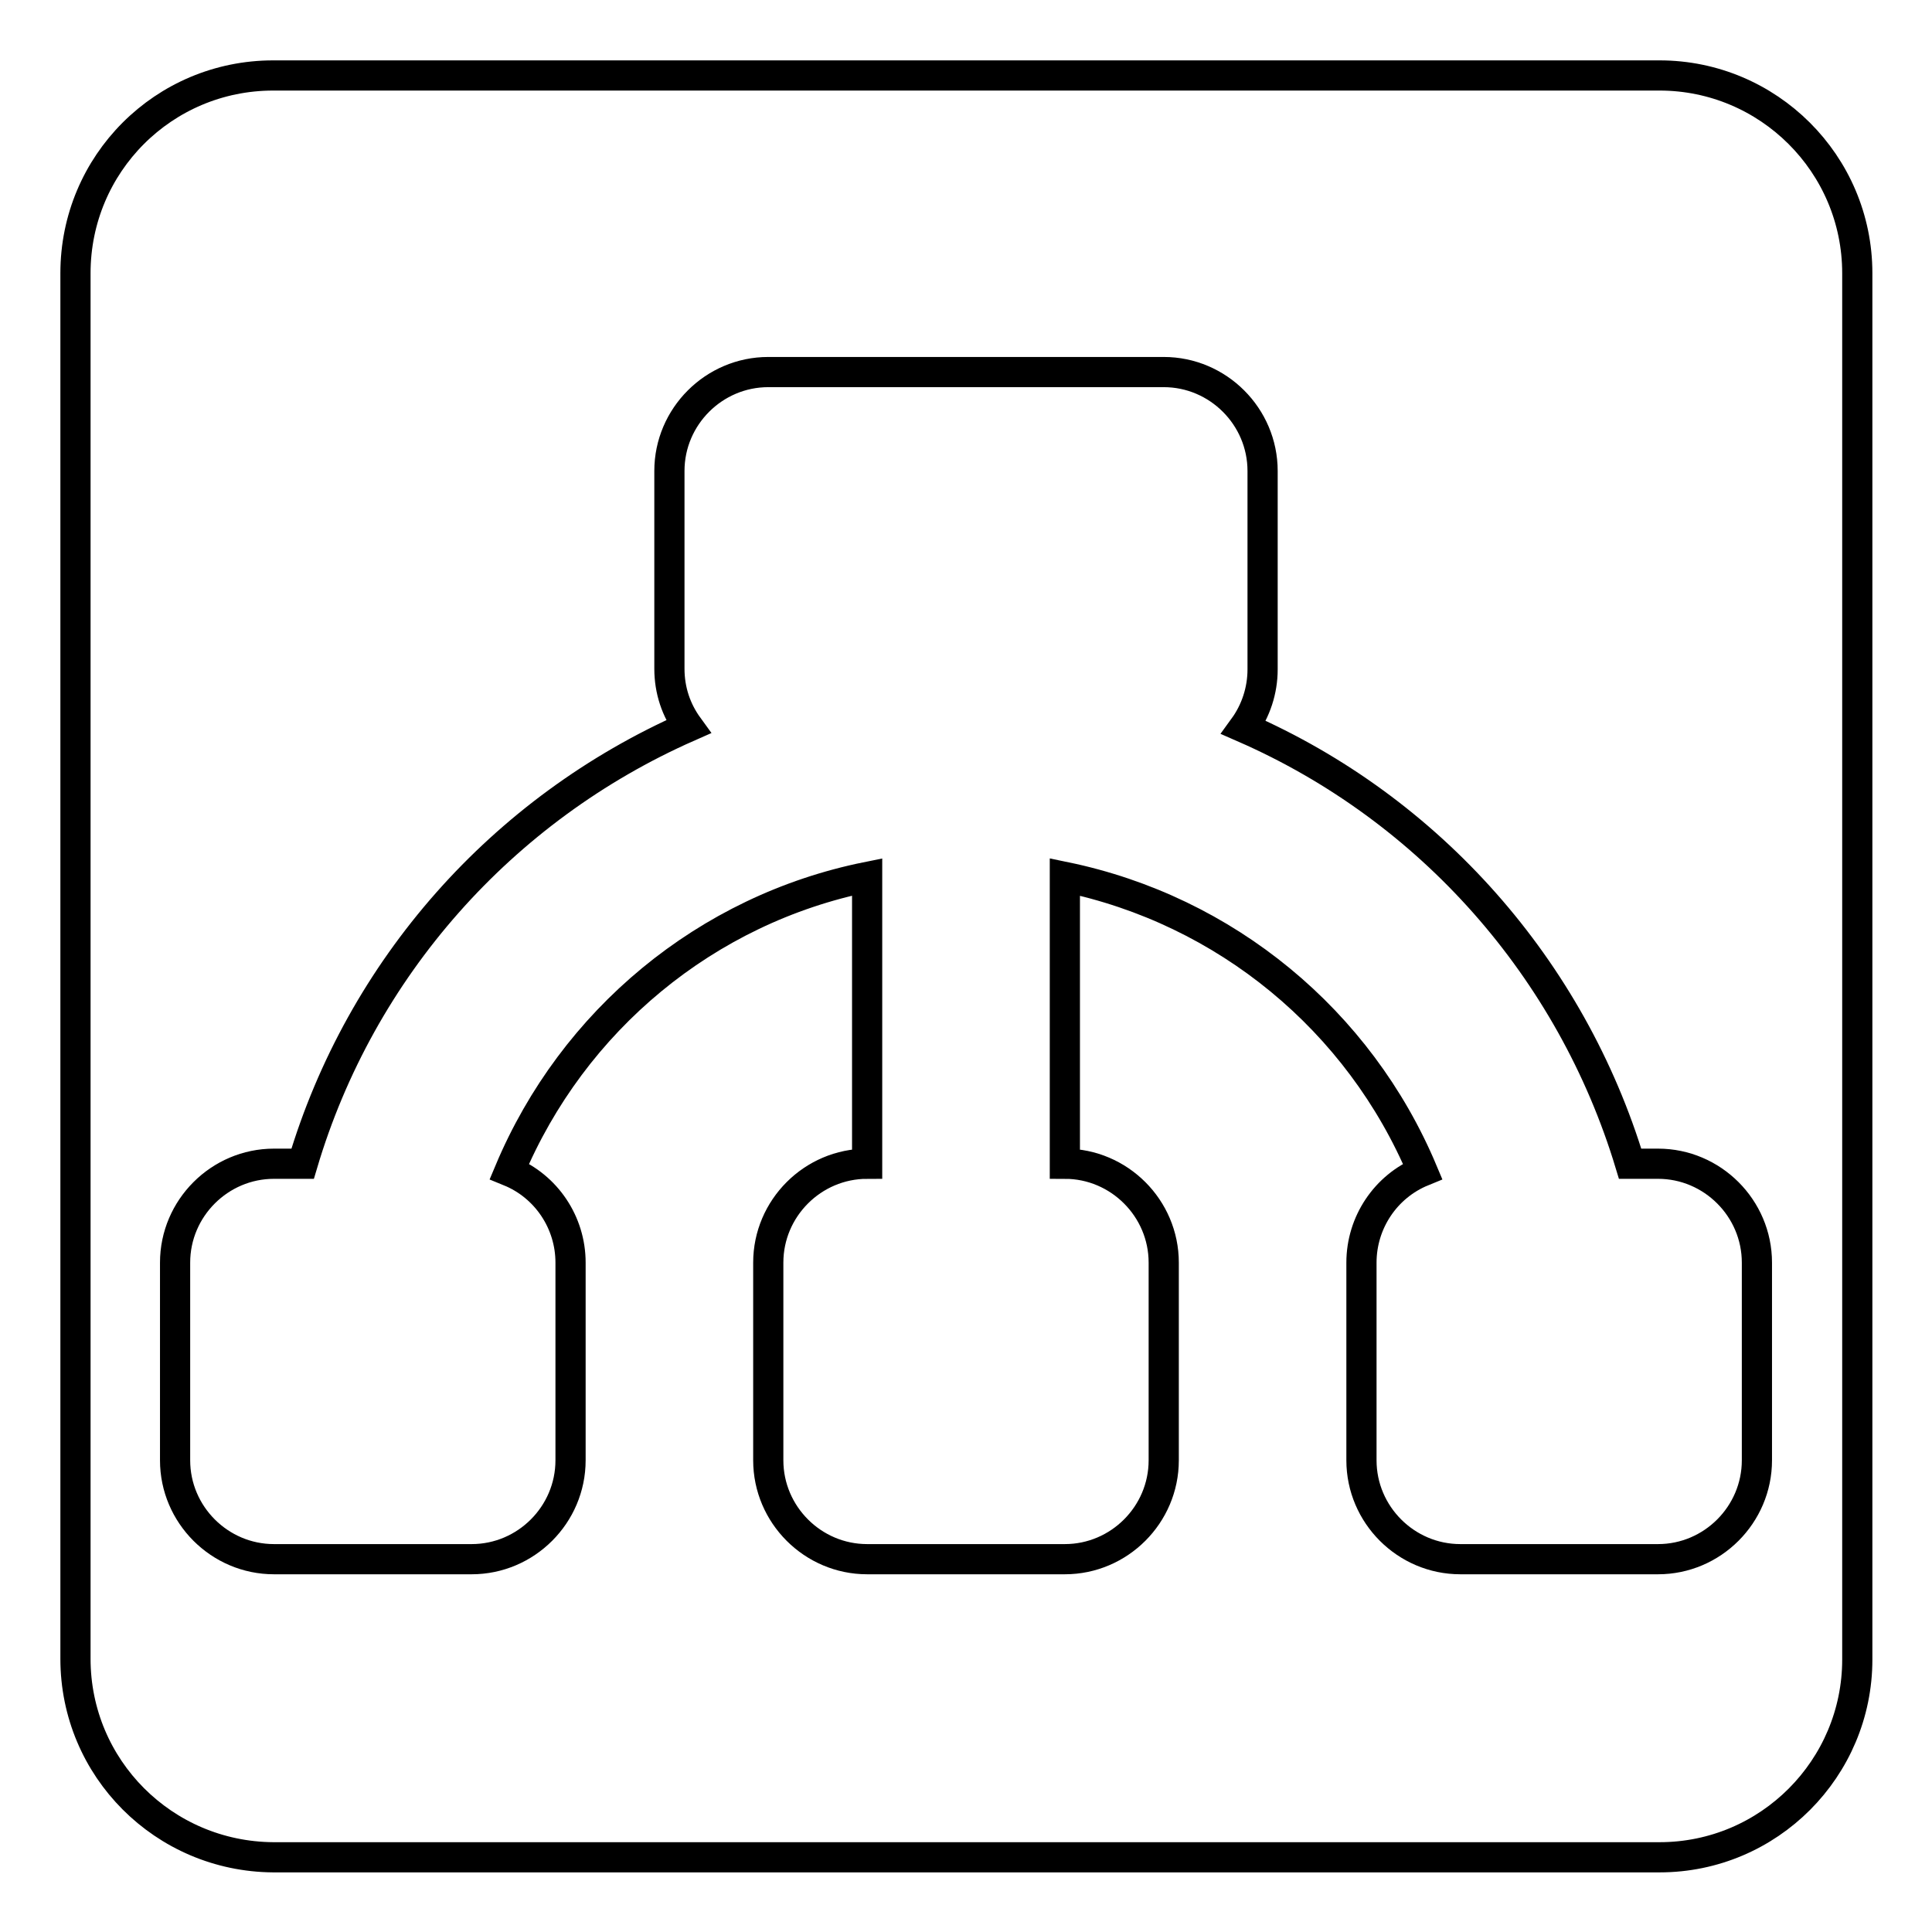 <?xml version="1.0" encoding="utf-8"?>
<!-- Svg Vector Icons : http://www.onlinewebfonts.com/icon -->
<!DOCTYPE svg PUBLIC "-//W3C//DTD SVG 1.1//EN" "http://www.w3.org/Graphics/SVG/1.1/DTD/svg11.dtd">
<svg version="1.1" xmlns="http://www.w3.org/2000/svg" xmlns:xlink="http://www.w3.org/1999/xlink" x="0px" y="0px" viewBox="0 0 256 256" enable-background="new 0 0 256 256" xml:space="preserve">
<g> <path stroke-width="4" fill-opacity="0" stroke="#000000"  d="M10,36.2C10,21.7,21.7,10,36.2,10h183.7c14.4,0,26.2,11.7,26.2,26.2v183.7c0,14.4-11.7,26.2-26.2,26.2l0,0 H36.2C21.7,246,10,234.3,10,219.8V36.2z M164.8,96.4c1.6-2.2,2.5-4.9,2.5-7.7V62.4c0-7.2-5.9-13.1-13.1-13.1h-52.4 c-7.2,0-13.1,5.9-13.1,13.1l0,0v26.2c0,2.9,0.9,5.5,2.5,7.7c-24.7,10.9-43.4,32-51.1,57.9h-3.8c-7.2,0-13.1,5.9-13.1,13.1l0,0v26.2 c0,7.2,5.9,13.1,13.1,13.1l0,0h26.2c7.2,0,13.1-5.9,13.1-13.1v-26.2c0-5.3-3.2-10.1-8.1-12.1c8.4-20,26.1-34.7,47.4-39v38 c-7.2,0-13.1,5.9-13.1,13.1l0,0v26.2c0,7.2,5.9,13.1,13.1,13.1l0,0h26.2c7.2,0,13.1-5.9,13.1-13.1l0,0v-26.2 c0-7.2-5.9-13.1-13.1-13.1l0,0v-38c21.3,4.4,39,19,47.4,39c-4.9,2-8.1,6.8-8.1,12.1v26.2c0,7.2,5.9,13.1,13.1,13.1l0,0h26.2 c7.2,0,13.1-5.9,13.1-13.1l0,0v-26.2c0-7.2-5.9-13.1-13.1-13.1l0,0H216C208.2,128.4,189.5,107.2,164.8,96.4L164.8,96.4z"/></g>
</svg>